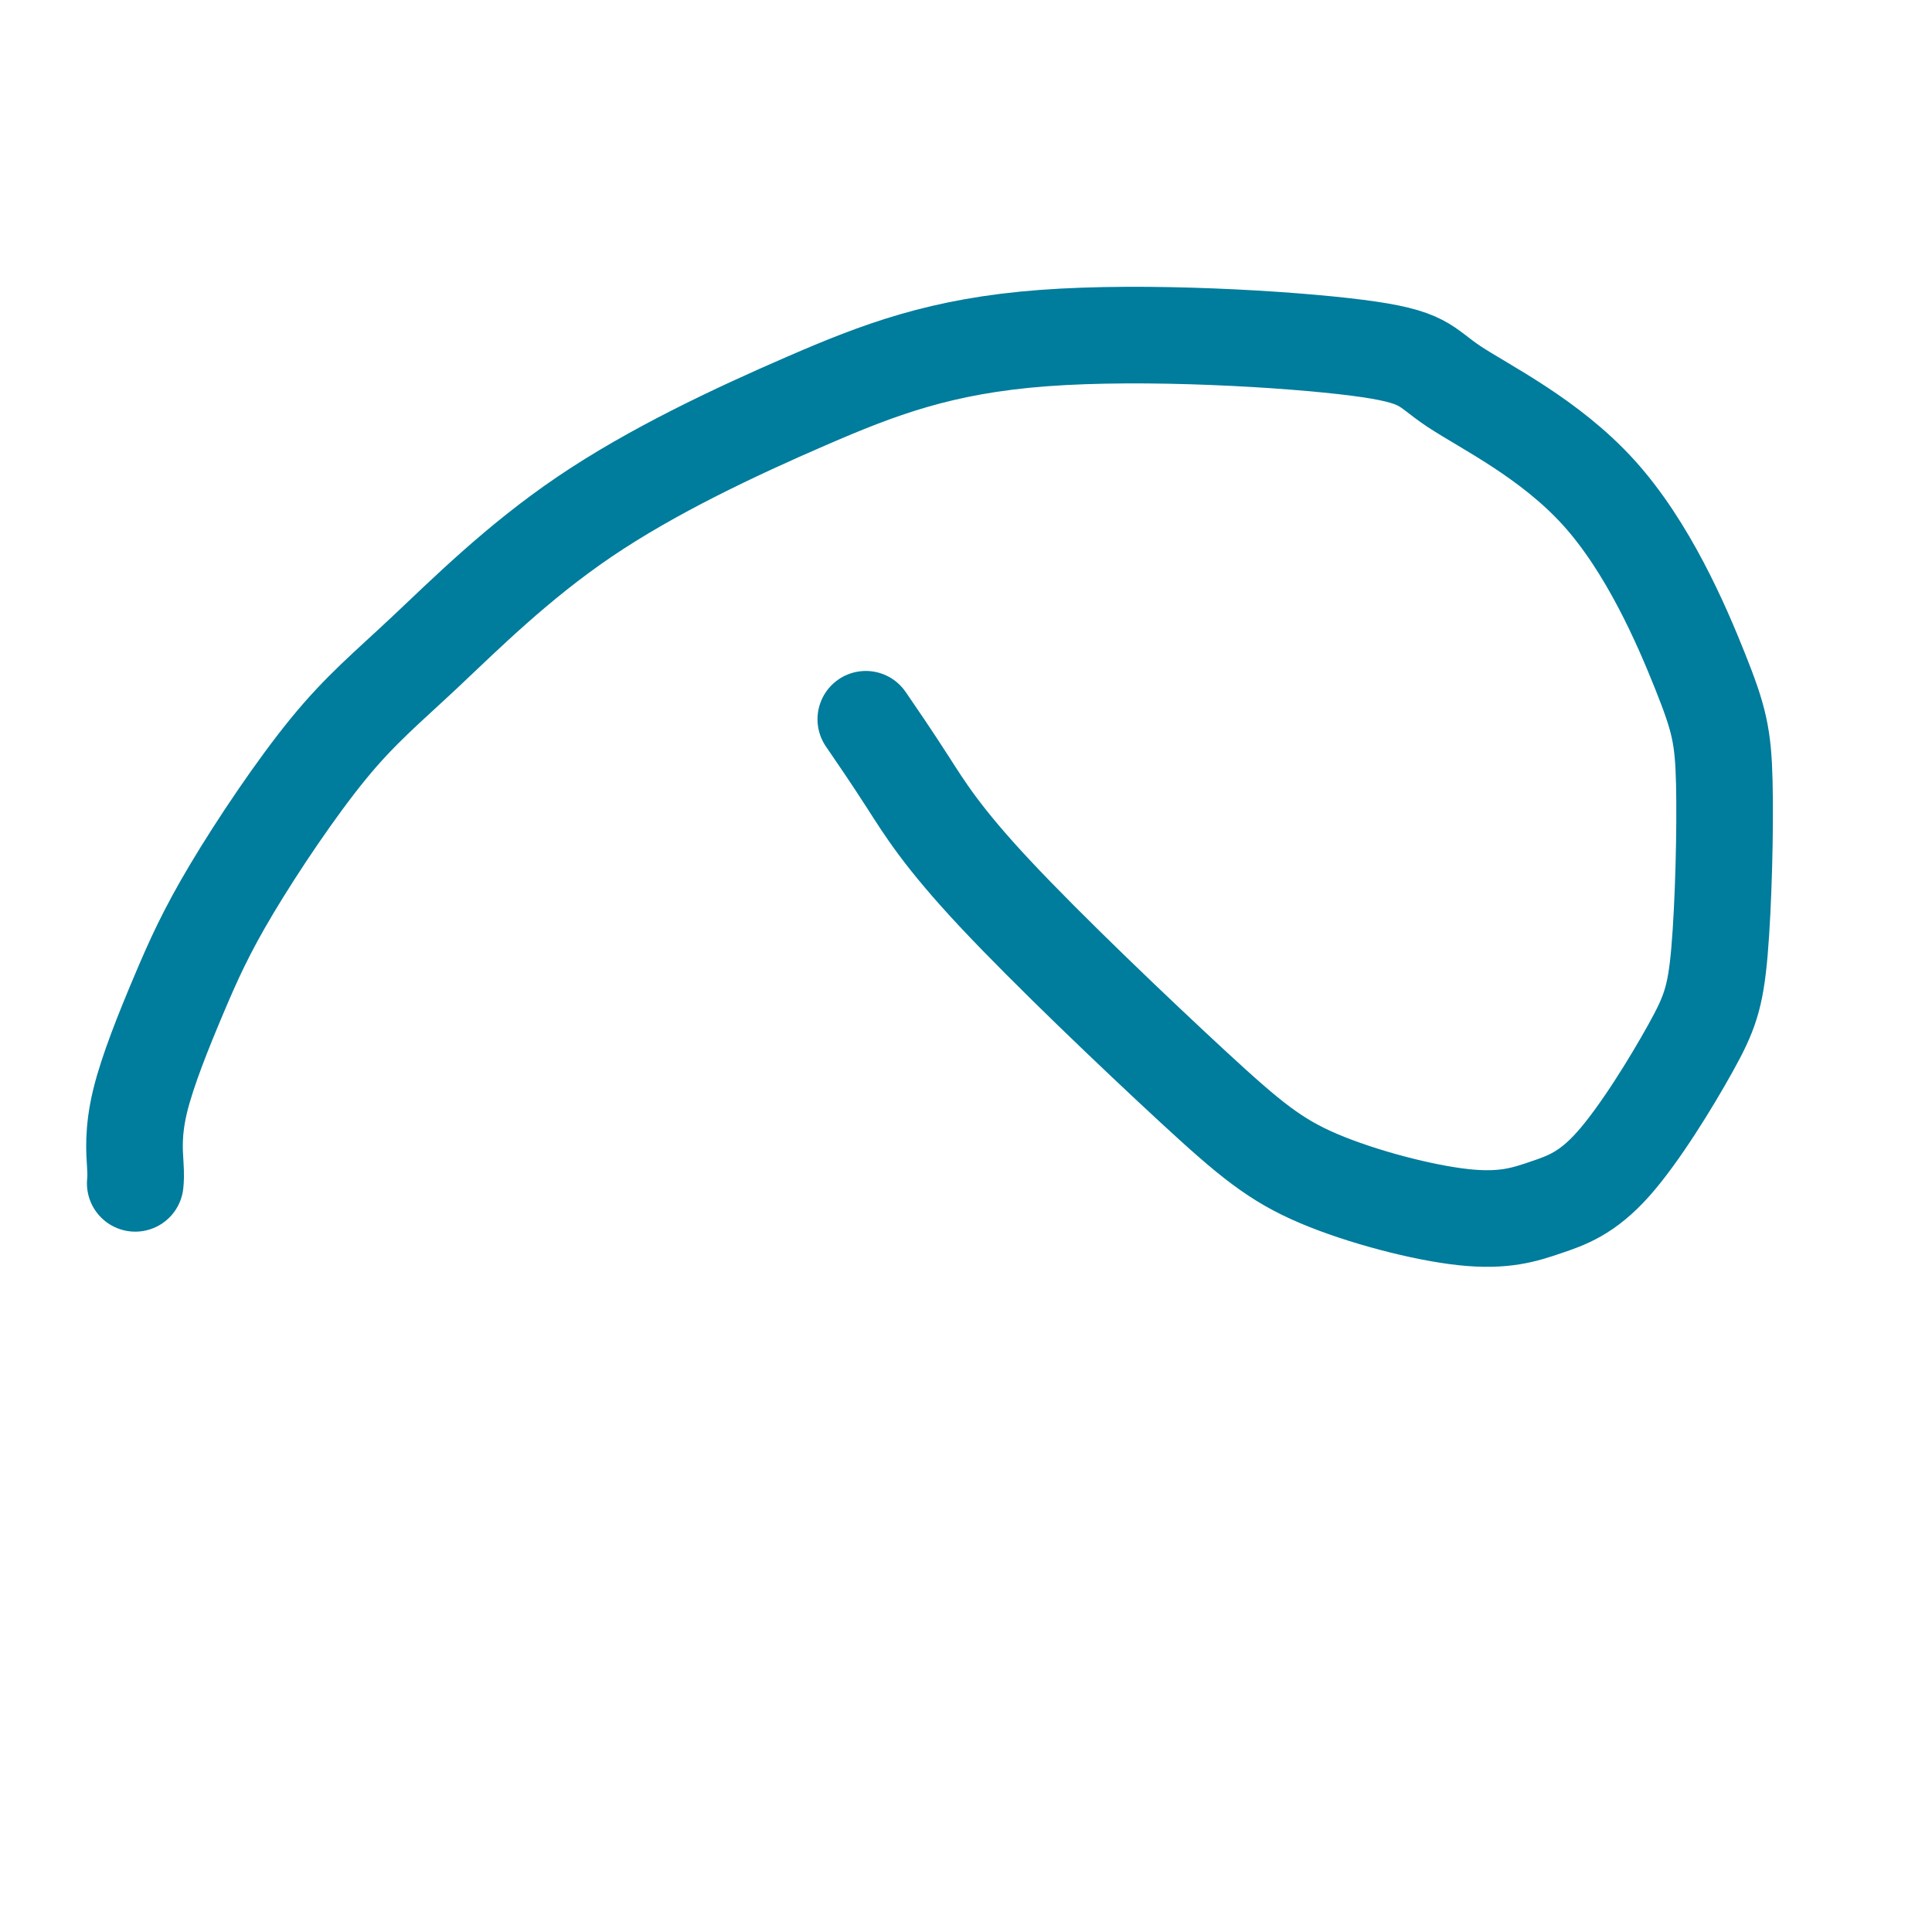<svg viewBox='0 0 400 400' version='1.1' xmlns='http://www.w3.org/2000/svg' xmlns:xlink='http://www.w3.org/1999/xlink'><g fill='none' stroke='#007C9C' stroke-width='20' stroke-linecap='round' stroke-linejoin='round'><path d='M28,245c0.076,-0.762 0.151,-1.524 0,-4c-0.151,-2.476 -0.529,-6.665 1,-13c1.529,-6.335 4.965,-14.815 8,-22c3.035,-7.185 5.670,-13.076 11,-22c5.330,-8.924 13.356,-20.881 20,-29c6.644,-8.119 11.908,-12.400 20,-20c8.092,-7.600 19.013,-18.521 33,-28c13.987,-9.479 31.039,-17.517 46,-24c14.961,-6.483 27.832,-11.411 49,-13c21.168,-1.589 50.632,0.159 65,2c14.368,1.841 13.638,3.773 20,8c6.362,4.227 19.814,10.750 30,22c10.186,11.250 17.105,27.229 21,37c3.895,9.771 4.768,13.334 5,23c0.232,9.666 -0.175,25.437 -1,35c-0.825,9.563 -2.068,12.920 -6,20c-3.932,7.080 -10.552,17.882 -16,24c-5.448,6.118 -9.723,7.552 -14,9c-4.277,1.448 -8.555,2.911 -17,2c-8.445,-0.911 -21.055,-4.197 -30,-8c-8.945,-3.803 -14.223,-8.124 -26,-19c-11.777,-10.876 -30.054,-28.307 -41,-40c-10.946,-11.693 -14.562,-17.648 -18,-23c-3.438,-5.352 -6.696,-10.101 -8,-12c-1.304,-1.899 -0.652,-0.950 0,0'/></g>
</svg>